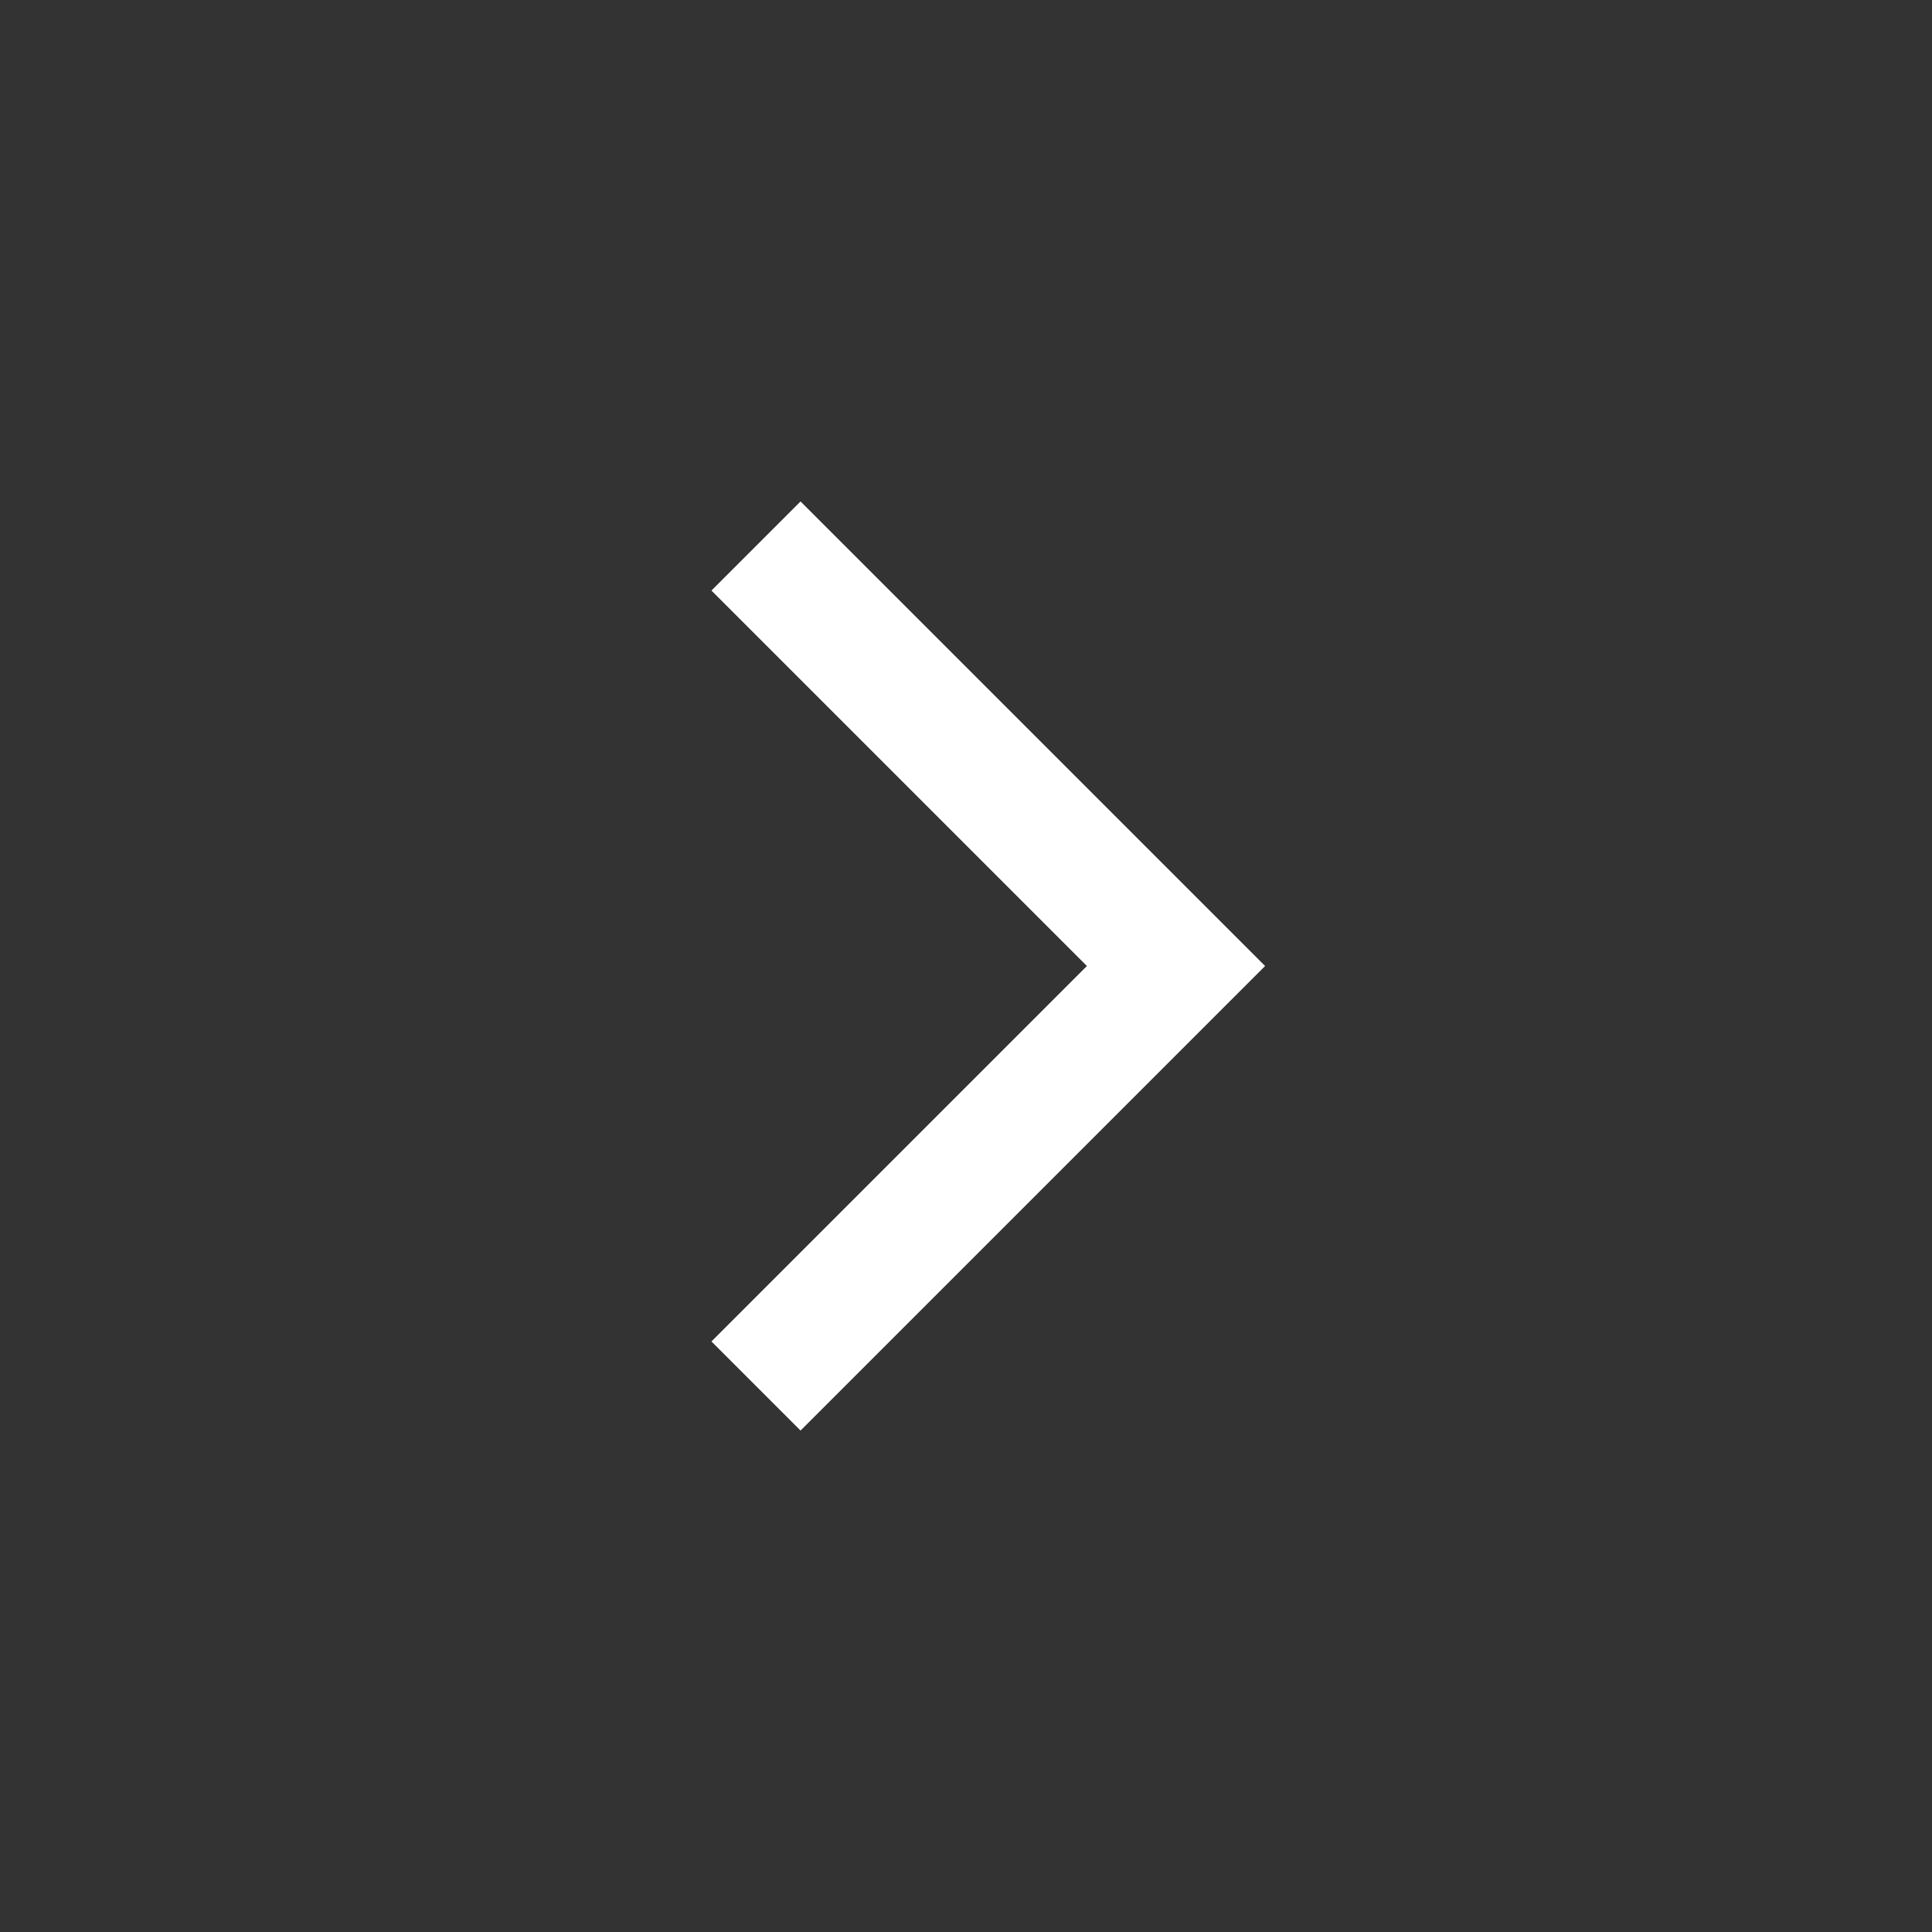 <svg xmlns="http://www.w3.org/2000/svg" width="46" height="46" viewBox="0 0 46 46"><rect x="0" y="0" width="46" height="46" fill="#333333" stroke="none"/><path d="M18,13,28,23,18,33" fill="none" stroke="#fff" stroke-miterlimit="10" stroke-width="3"/></svg>